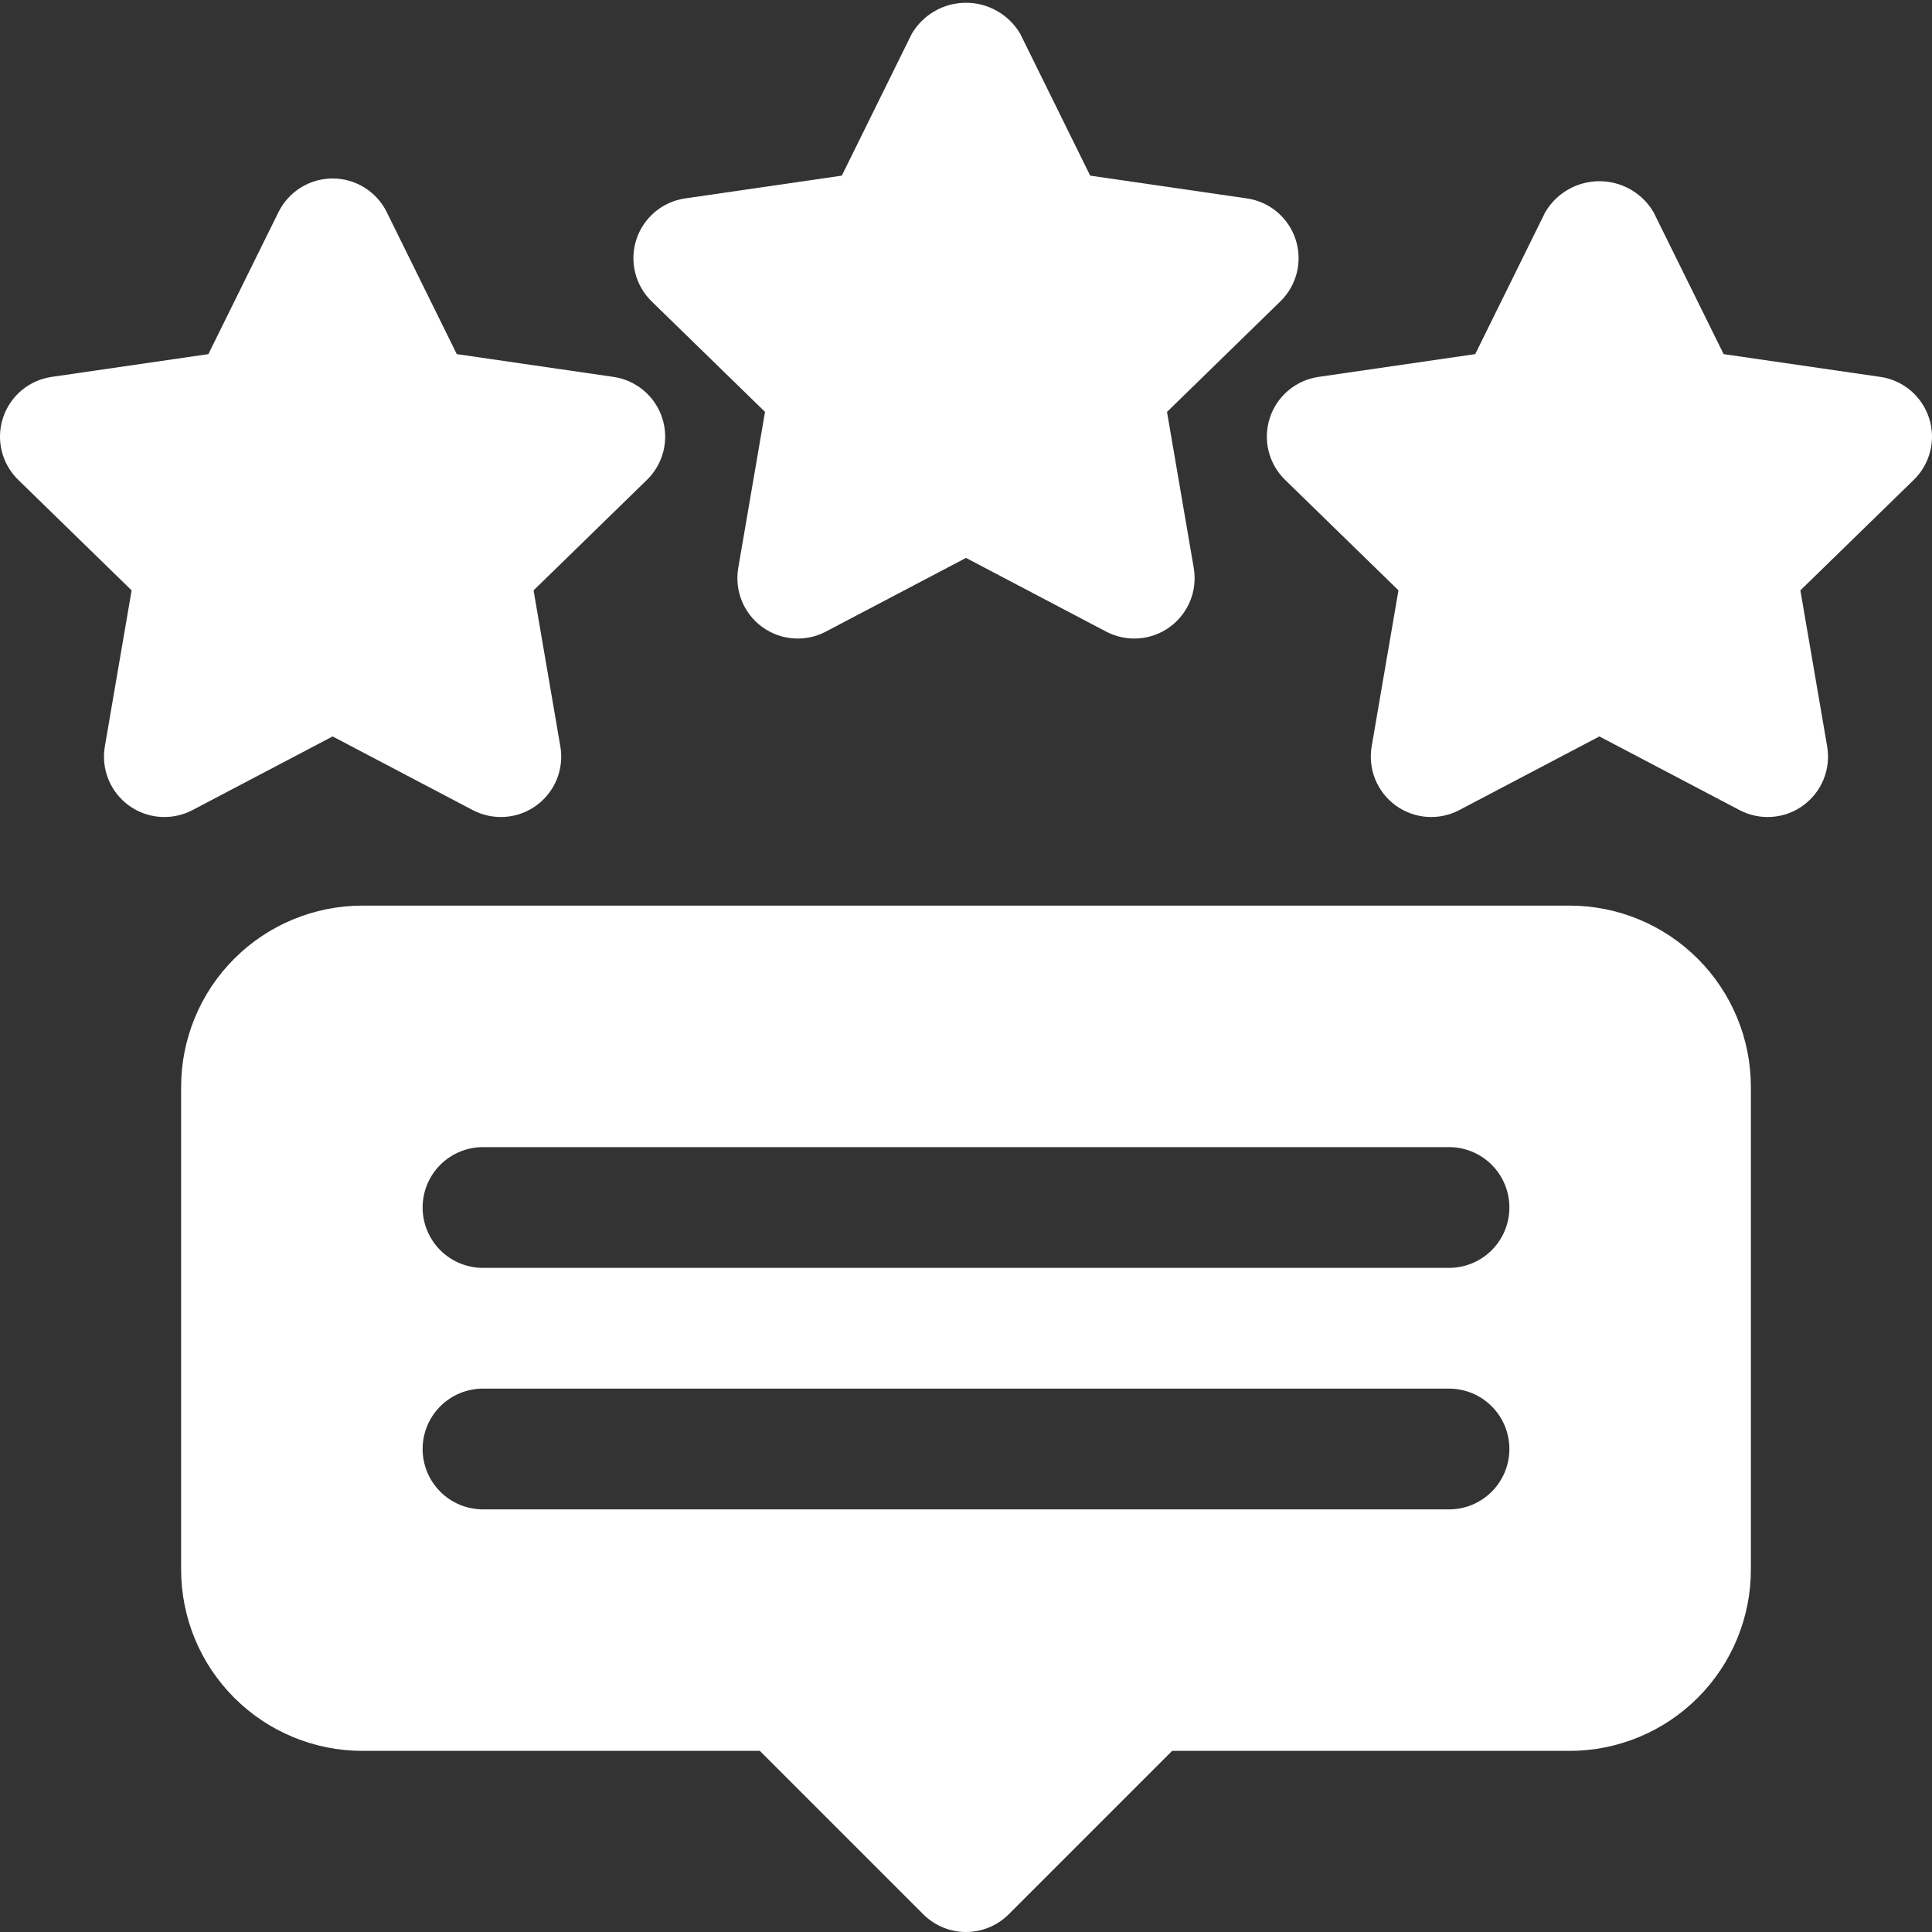 <svg xmlns="http://www.w3.org/2000/svg" width="79" height="79" viewBox="0 0 79 79" fill="none"><rect x="0" y="0" width="79" height="79" fill="#333333" stroke="none"/><path d="M47.719 16.843L52.353 12.325C52.684 12.003 52.917 11.596 53.028 11.149C53.138 10.701 53.122 10.232 52.979 9.793C52.837 9.355 52.575 8.965 52.222 8.668C51.87 8.371 51.441 8.179 50.985 8.113L44.578 7.182L41.715 1.377C41.487 0.992 41.163 0.673 40.775 0.451C40.386 0.229 39.947 0.113 39.5 0.113C39.053 0.113 38.614 0.229 38.225 0.451C37.837 0.673 37.513 0.992 37.285 1.377L34.422 7.182L28.015 8.113C27.559 8.179 27.13 8.371 26.778 8.668C26.426 8.965 26.163 9.355 26.021 9.793C25.879 10.232 25.862 10.701 25.972 11.148C26.083 11.596 26.317 12.003 26.647 12.325L31.282 16.842L30.187 23.224C30.109 23.678 30.16 24.145 30.333 24.572C30.507 24.998 30.796 25.368 31.169 25.639C31.542 25.91 31.983 26.071 32.443 26.104C32.902 26.137 33.362 26.041 33.77 25.826L39.5 22.813L45.231 25.827C45.639 26.041 46.098 26.137 46.558 26.104C47.017 26.071 47.458 25.91 47.831 25.639C48.204 25.368 48.493 24.999 48.667 24.572C48.841 24.145 48.891 23.678 48.813 23.224L47.719 16.843Z" fill="white"></path><path d="M78.879 17.091C78.737 16.653 78.475 16.263 78.123 15.966C77.77 15.669 77.342 15.477 76.886 15.411L70.48 14.48L67.613 8.675C67.386 8.289 67.063 7.97 66.674 7.748C66.286 7.527 65.847 7.41 65.4 7.41C64.952 7.41 64.513 7.527 64.125 7.748C63.736 7.97 63.413 8.289 63.186 8.675L60.322 14.48L53.916 15.411C53.46 15.477 53.032 15.669 52.68 15.966C52.327 16.263 52.065 16.652 51.923 17.09C51.78 17.528 51.763 17.998 51.873 18.445C51.984 18.892 52.217 19.3 52.547 19.621L57.183 24.139L56.088 30.521C56.01 30.975 56.061 31.442 56.234 31.869C56.408 32.295 56.697 32.665 57.07 32.936C57.442 33.207 57.883 33.368 58.343 33.402C58.802 33.435 59.262 33.339 59.67 33.125L65.399 30.113L71.13 33.125C71.538 33.339 71.997 33.435 72.457 33.402C72.916 33.369 73.358 33.208 73.73 32.937C74.103 32.666 74.393 32.297 74.566 31.87C74.74 31.443 74.79 30.976 74.713 30.522L73.618 24.14L78.253 19.623C78.584 19.301 78.817 18.894 78.928 18.446C79.039 17.999 79.022 17.529 78.879 17.091Z" fill="white"></path><path d="M25.084 15.411L18.678 14.48L15.815 8.675C15.611 8.261 15.295 7.914 14.904 7.67C14.513 7.427 14.061 7.298 13.601 7.298C13.14 7.298 12.689 7.427 12.297 7.67C11.906 7.914 11.591 8.261 11.387 8.675L8.52 14.48L2.114 15.411C1.658 15.477 1.23 15.669 0.877 15.966C0.525 16.263 0.263 16.653 0.121 17.091C-0.022 17.529 -0.039 17.999 0.072 18.446C0.182 18.893 0.416 19.301 0.746 19.622L5.382 24.14L4.287 30.522C4.209 30.976 4.26 31.443 4.434 31.87C4.607 32.297 4.897 32.666 5.269 32.937C5.642 33.208 6.083 33.369 6.543 33.402C7.002 33.435 7.462 33.339 7.87 33.125L13.601 30.113L19.33 33.125C19.738 33.339 20.198 33.435 20.657 33.402C21.117 33.369 21.558 33.208 21.93 32.937C22.303 32.666 22.593 32.297 22.766 31.87C22.94 31.443 22.991 30.976 22.913 30.522L21.818 24.14L26.454 19.622C26.784 19.301 27.017 18.893 27.128 18.446C27.238 17.999 27.221 17.53 27.078 17.091C26.936 16.653 26.674 16.264 26.321 15.967C25.969 15.67 25.54 15.477 25.084 15.411Z" fill="white"></path><path d="M64.188 37.031H14.812C12.849 37.033 10.966 37.814 9.578 39.203C8.189 40.591 7.408 42.474 7.406 44.438V64.188C7.408 66.151 8.189 68.034 9.578 69.422C10.966 70.811 12.849 71.592 14.812 71.594H31.071L37.755 78.277C37.984 78.506 38.256 78.688 38.555 78.812C38.855 78.936 39.176 79 39.5 79C39.824 79 40.145 78.936 40.445 78.812C40.744 78.688 41.016 78.506 41.245 78.277L47.929 71.594H64.188C66.151 71.592 68.034 70.811 69.422 69.422C70.811 68.034 71.592 66.151 71.594 64.188V44.438C71.592 42.474 70.811 40.591 69.422 39.203C68.034 37.814 66.151 37.033 64.188 37.031ZM59.25 61.719H19.75C19.095 61.719 18.467 61.459 18.004 60.996C17.541 60.533 17.281 59.905 17.281 59.25C17.281 58.595 17.541 57.967 18.004 57.504C18.467 57.041 19.095 56.781 19.75 56.781H59.25C59.905 56.781 60.533 57.041 60.996 57.504C61.459 57.967 61.719 58.595 61.719 59.25C61.719 59.905 61.459 60.533 60.996 60.996C60.533 61.459 59.905 61.719 59.25 61.719ZM59.25 51.844H19.75C19.095 51.844 18.467 51.584 18.004 51.121C17.541 50.658 17.281 50.03 17.281 49.375C17.281 48.72 17.541 48.092 18.004 47.629C18.467 47.166 19.095 46.906 19.75 46.906H59.25C59.905 46.906 60.533 47.166 60.996 47.629C61.459 48.092 61.719 48.72 61.719 49.375C61.719 50.03 61.459 50.658 60.996 51.121C60.533 51.584 59.905 51.844 59.25 51.844Z" fill="white"></path></svg>